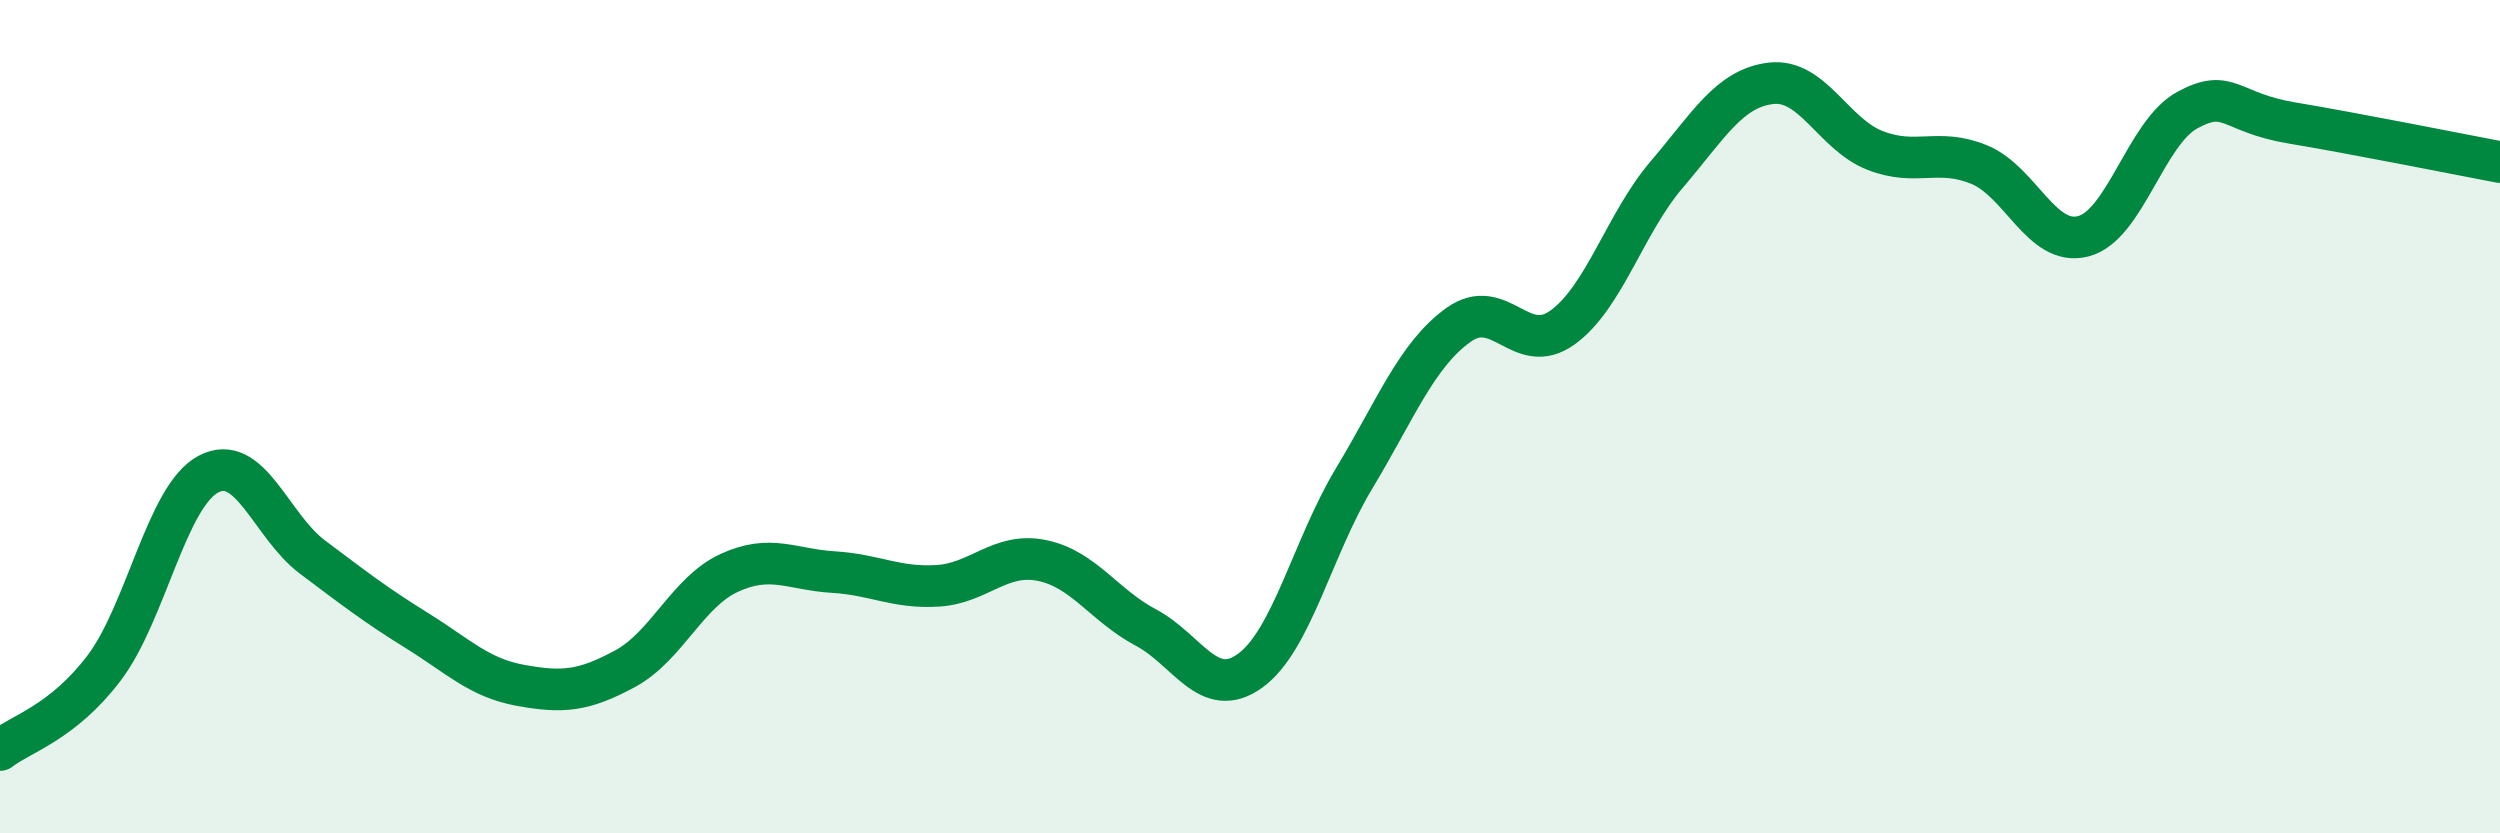 
    <svg width="60" height="20" viewBox="0 0 60 20" xmlns="http://www.w3.org/2000/svg">
      <path
        d="M 0,18 C 0.5,17.61 1.5,17.35 2.5,16.03 C 3.5,14.71 4,11.91 5,11.38 C 6,10.85 6.5,12.62 7.5,13.37 C 8.5,14.12 9,14.51 10,15.13 C 11,15.75 11.5,16.27 12.5,16.45 C 13.5,16.63 14,16.59 15,16.05 C 16,15.51 16.5,14.21 17.5,13.75 C 18.5,13.29 19,13.67 20,13.73 C 21,13.79 21.5,14.12 22.5,14.06 C 23.5,14 24,13.25 25,13.45 C 26,13.65 26.5,14.53 27.5,15.06 C 28.5,15.59 29,16.82 30,16.1 C 31,15.38 31.5,13.14 32.5,11.48 C 33.5,9.82 34,8.52 35,7.8 C 36,7.08 36.5,8.58 37.5,7.86 C 38.5,7.14 39,5.36 40,4.19 C 41,3.02 41.5,2.12 42.5,2 C 43.5,1.88 44,3.22 45,3.61 C 46,4 46.5,3.54 47.5,3.95 C 48.5,4.36 49,5.93 50,5.67 C 51,5.41 51.5,3.18 52.5,2.64 C 53.5,2.1 53.5,2.7 55,2.95 C 56.5,3.2 59,3.7 60,3.89L60 20L0 20Z"
        fill="#008740"
        opacity="0.1"
        stroke-linecap="round"
        stroke-linejoin="round"
      />
      <path
        d="M 0,18 C 0.5,17.61 1.5,17.35 2.5,16.03 C 3.5,14.71 4,11.91 5,11.38 C 6,10.85 6.5,12.62 7.5,13.37 C 8.5,14.12 9,14.51 10,15.13 C 11,15.75 11.5,16.27 12.5,16.45 C 13.5,16.63 14,16.59 15,16.05 C 16,15.51 16.5,14.21 17.5,13.75 C 18.5,13.29 19,13.67 20,13.73 C 21,13.79 21.5,14.12 22.5,14.06 C 23.5,14 24,13.25 25,13.45 C 26,13.65 26.5,14.53 27.5,15.06 C 28.5,15.59 29,16.82 30,16.1 C 31,15.38 31.5,13.14 32.5,11.48 C 33.5,9.82 34,8.52 35,7.8 C 36,7.08 36.5,8.58 37.5,7.86 C 38.5,7.14 39,5.36 40,4.19 C 41,3.02 41.5,2.12 42.5,2 C 43.5,1.88 44,3.22 45,3.61 C 46,4 46.5,3.54 47.5,3.95 C 48.5,4.36 49,5.93 50,5.67 C 51,5.41 51.5,3.18 52.5,2.64 C 53.5,2.1 53.5,2.7 55,2.95 C 56.5,3.2 59,3.7 60,3.89"
        stroke="#008740"
        stroke-width="1"
        fill="none"
        stroke-linecap="round"
        stroke-linejoin="round"
      />
    </svg>
  